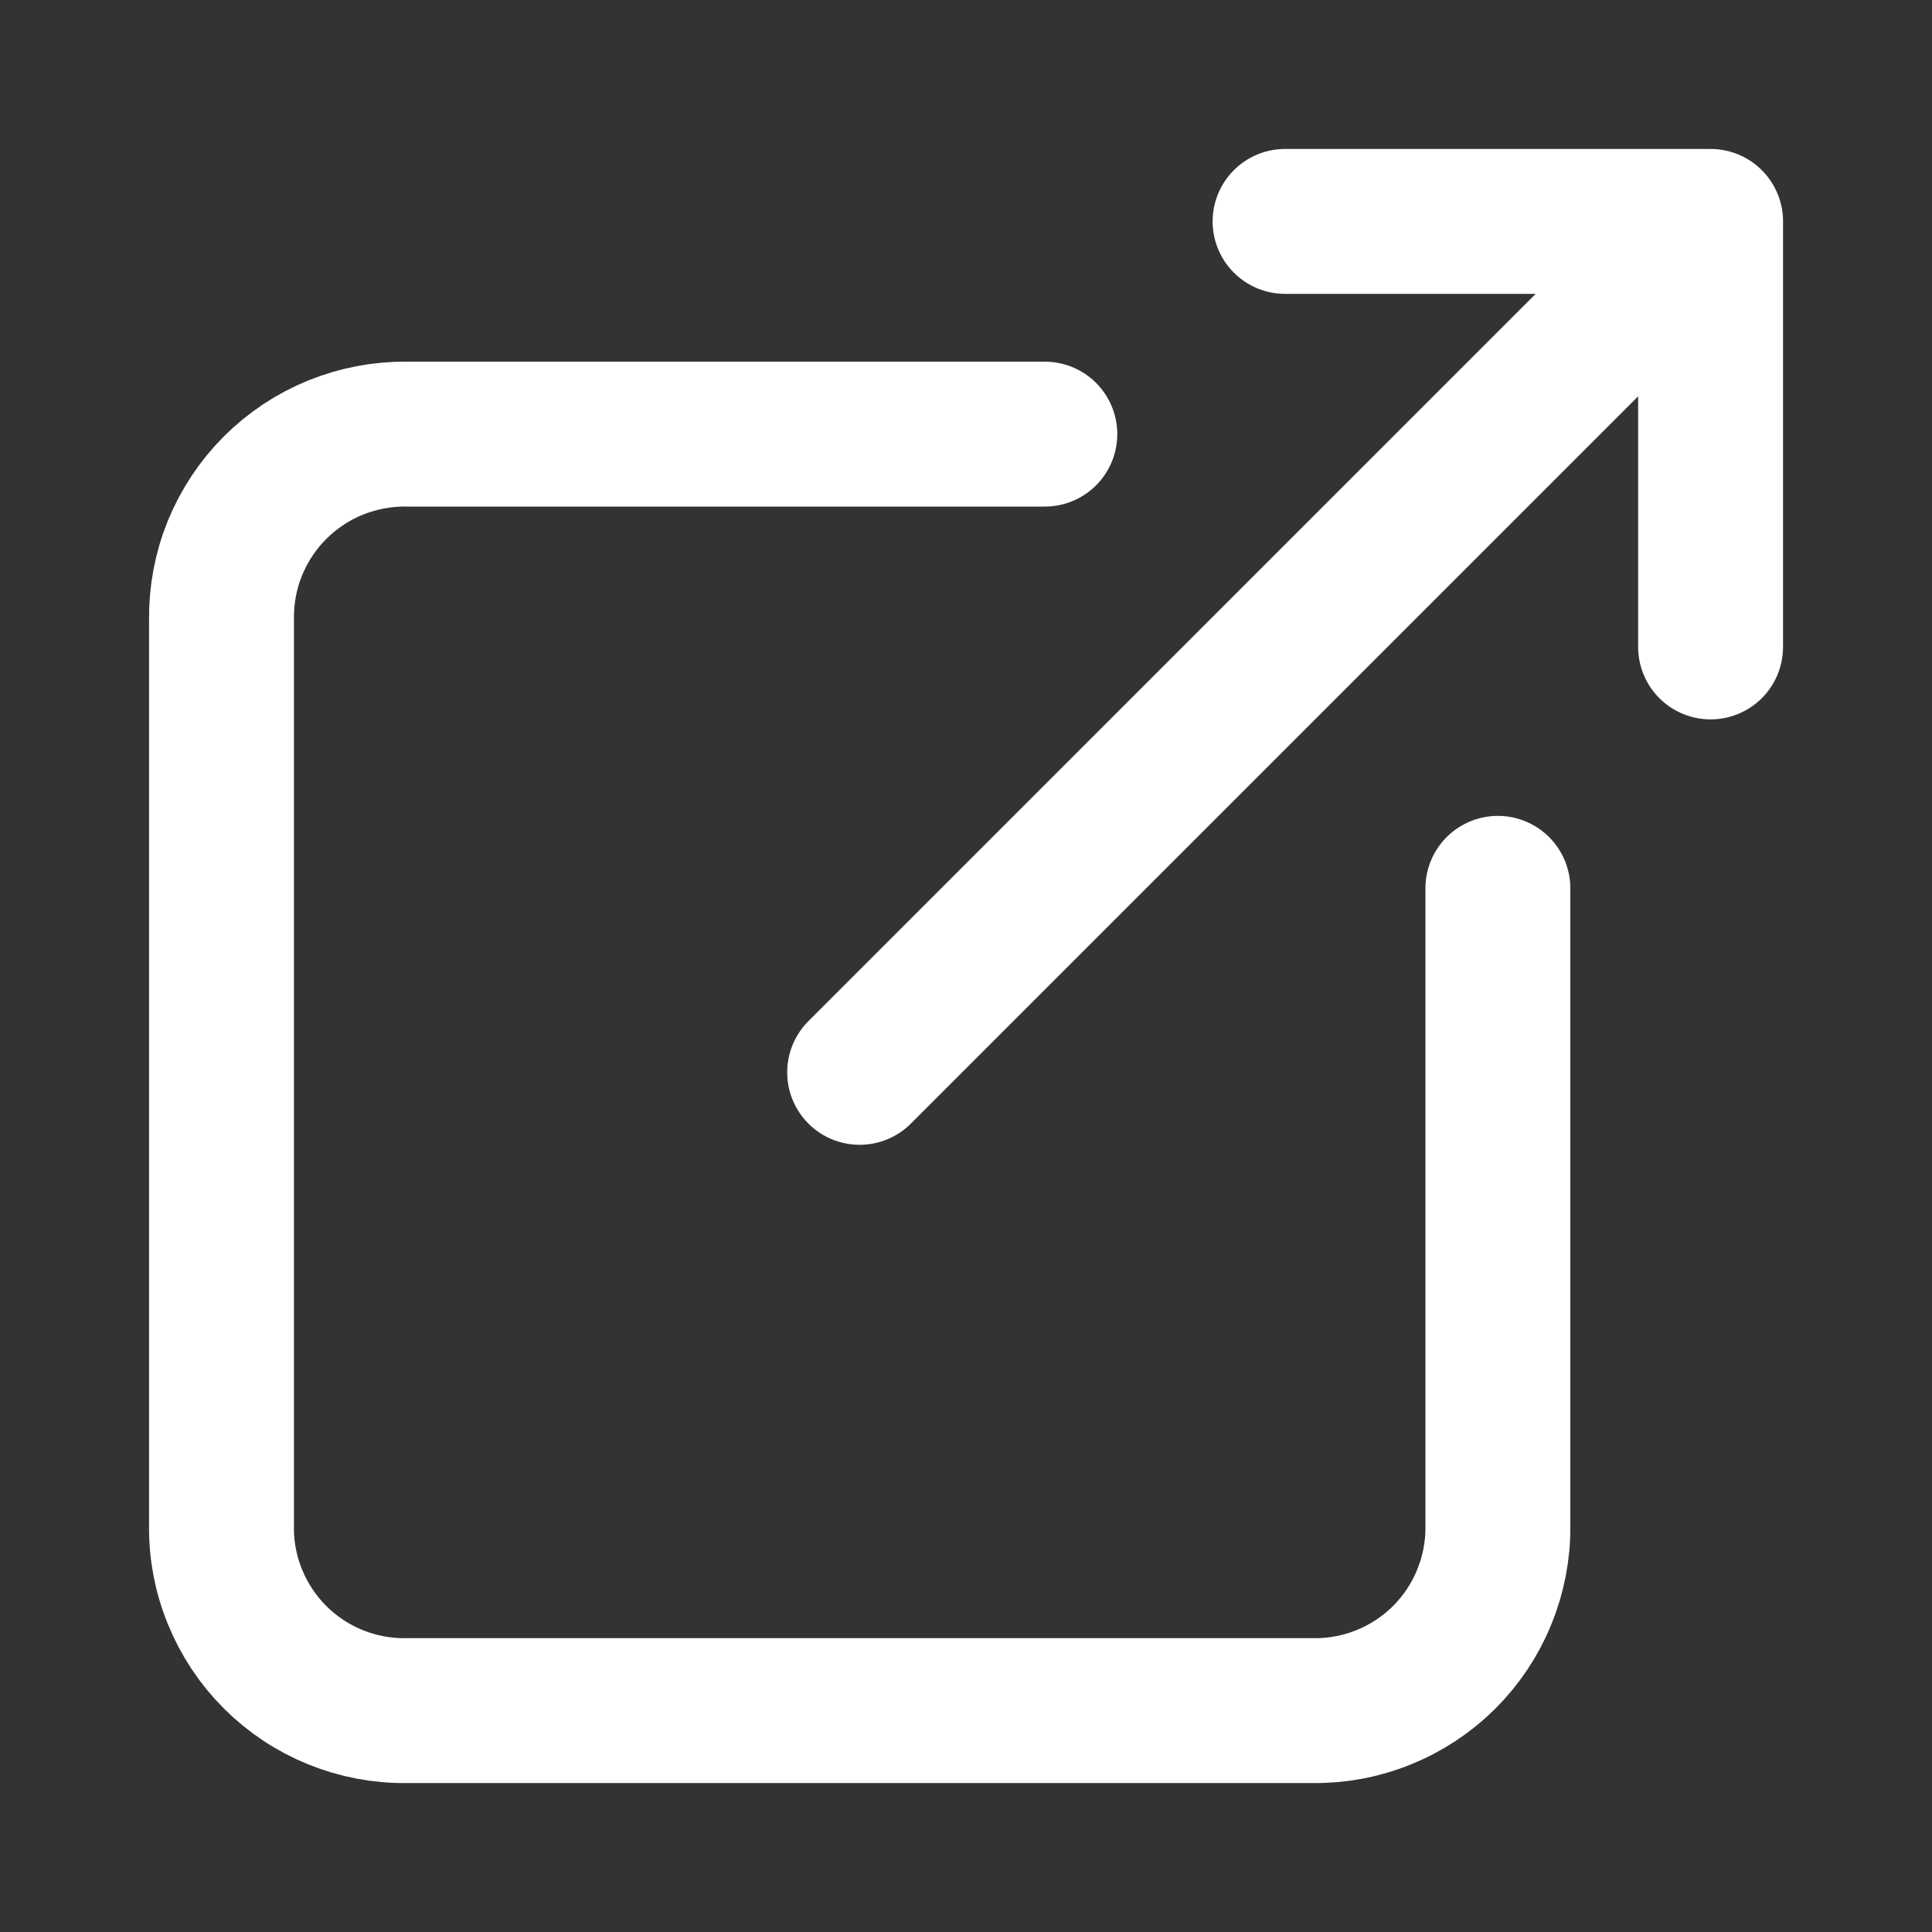 <svg width="20" height="20" viewBox="0 0 20 20" fill="none" xmlns="http://www.w3.org/2000/svg">
<rect x="0" y="0" width="20" height="20" fill="#333333" stroke="none"/>
<path d="M15.506 9.196V15.803C15.508 16.055 15.459 16.304 15.363 16.537C15.268 16.77 15.126 16.981 14.948 17.159C14.769 17.336 14.557 17.476 14.324 17.57C14.091 17.665 13.841 17.712 13.589 17.708H4.208C3.956 17.712 3.705 17.664 3.471 17.569C3.237 17.474 3.025 17.333 2.846 17.154C2.668 16.976 2.527 16.763 2.432 16.529C2.336 16.295 2.289 16.044 2.293 15.792V6.411C2.29 6.158 2.337 5.908 2.432 5.674C2.528 5.44 2.669 5.227 2.847 5.049C3.026 4.87 3.238 4.729 3.472 4.634C3.706 4.539 3.957 4.491 4.209 4.494H10.816M17.708 2.292L8.899 11.101M17.708 2.292H13.303M17.708 2.292V6.697" stroke="white" stroke-width="1.5" stroke-linecap="round" stroke-linejoin="round"/>
</svg>
